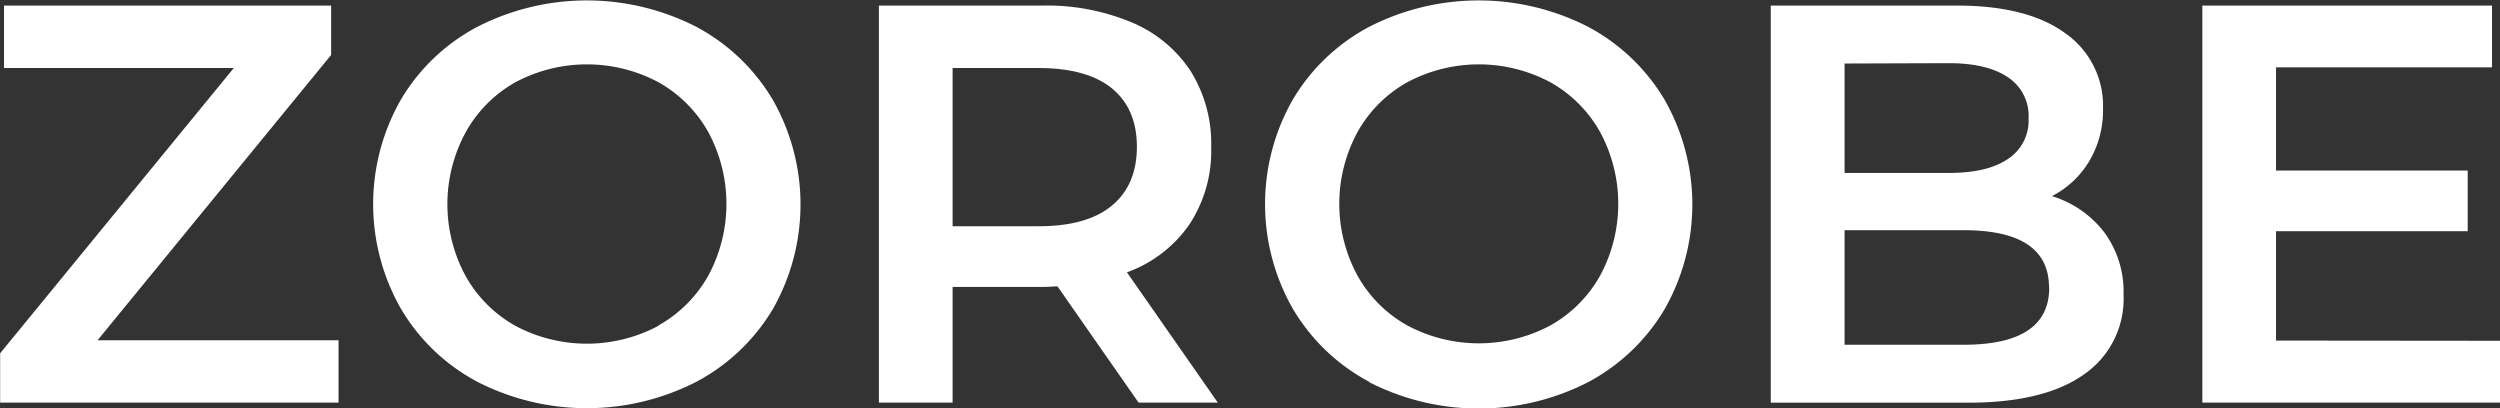 <svg id="Layer_1" data-name="Layer 1" xmlns="http://www.w3.org/2000/svg" viewBox="0 0 354.61 57.91"><rect x="0" y="0" width="354.61" height="57.91" fill="#333333" stroke="none"/><defs><style>.cls-1{fill:#fff;}</style></defs><path class="cls-1" d="M466.28,636.47v8.85h-48v-7l33.14-40.46H418.83V589h46.4v7L432.1,636.47Z" transform="translate(-418.26 -588.21)"/><path class="cls-1" d="M486,642.38A27.54,27.54,0,0,1,475.13,632a29.9,29.9,0,0,1,0-29.67A27.54,27.54,0,0,1,486,592a34.07,34.07,0,0,1,31,0,27.78,27.78,0,0,1,10.86,10.34,30,30,0,0,1,0,29.75A27.78,27.78,0,0,1,517,642.38a34.07,34.07,0,0,1-31,0Zm25.65-8a18.39,18.39,0,0,0,7.08-7.08,21.43,21.43,0,0,0,0-20.35,18.39,18.39,0,0,0-7.08-7.08,21.57,21.57,0,0,0-20.27,0A18.29,18.29,0,0,0,484.3,607a21.35,21.35,0,0,0,0,20.35,18.29,18.29,0,0,0,7.07,7.08,21.57,21.57,0,0,0,20.27,0Z" transform="translate(-418.26 -588.21)"/><path class="cls-1" d="M579.76,645.32l-11.5-16.49c-.48,0-1.2.08-2.17.08H553.38v16.41H542.93V589h23.16a31.16,31.16,0,0,1,12.75,2.41,18.53,18.53,0,0,1,8.32,6.91,19.38,19.38,0,0,1,2.9,10.7A19,19,0,0,1,587,620a18.34,18.34,0,0,1-8.89,6.84L591,645.32ZM576,600.76q-3.54-2.89-10.37-2.9H553.38V620.3h12.23q6.84,0,10.37-2.93t3.54-8.33Q579.52,603.66,576,600.76Z" transform="translate(-418.26 -588.21)"/><path class="cls-1" d="M612.5,642.38A27.61,27.61,0,0,1,601.64,632a29.9,29.9,0,0,1,0-29.67A27.61,27.61,0,0,1,612.5,592a34.07,34.07,0,0,1,31,0,27.78,27.78,0,0,1,10.86,10.34,30,30,0,0,1,0,29.75,27.78,27.78,0,0,1-10.86,10.34,34.07,34.07,0,0,1-31,0Zm25.65-8a18.32,18.32,0,0,0,7.08-7.08,21.43,21.43,0,0,0,0-20.35,18.32,18.32,0,0,0-7.08-7.08,21.55,21.55,0,0,0-20.26,0,18.25,18.25,0,0,0-7.08,7.08,21.35,21.35,0,0,0,0,20.35,18.25,18.25,0,0,0,7.08,7.08,21.55,21.55,0,0,0,20.26,0Z" transform="translate(-418.26 -588.21)"/><path class="cls-1" d="M716.73,621.15a14.2,14.2,0,0,1,2.74,8.88,13,13,0,0,1-5.63,11.3q-5.64,4-16.41,4h-28V589h26.38q10,0,15.36,3.9a12.54,12.54,0,0,1,5.39,10.73,14.06,14.06,0,0,1-1.93,7.4,13.23,13.23,0,0,1-5.31,5A14.83,14.83,0,0,1,716.73,621.15ZM679.9,597.22v15.52h14.79c3.65,0,6.45-.65,8.41-2A6.48,6.48,0,0,0,706,605a6.55,6.55,0,0,0-2.93-5.83q-2.94-2-8.41-2Zm29,31.77q0-8.13-12.14-8.13H679.9v16.25h16.89Q708.93,637.11,708.93,629Z" transform="translate(-418.26 -588.21)"/><path class="cls-1" d="M772.87,636.55v8.77H730.65V589h41.09v8.76H741.1v14.64h27.19V621H741.1v15.52Z" transform="translate(-418.26 -588.21)"/></svg>